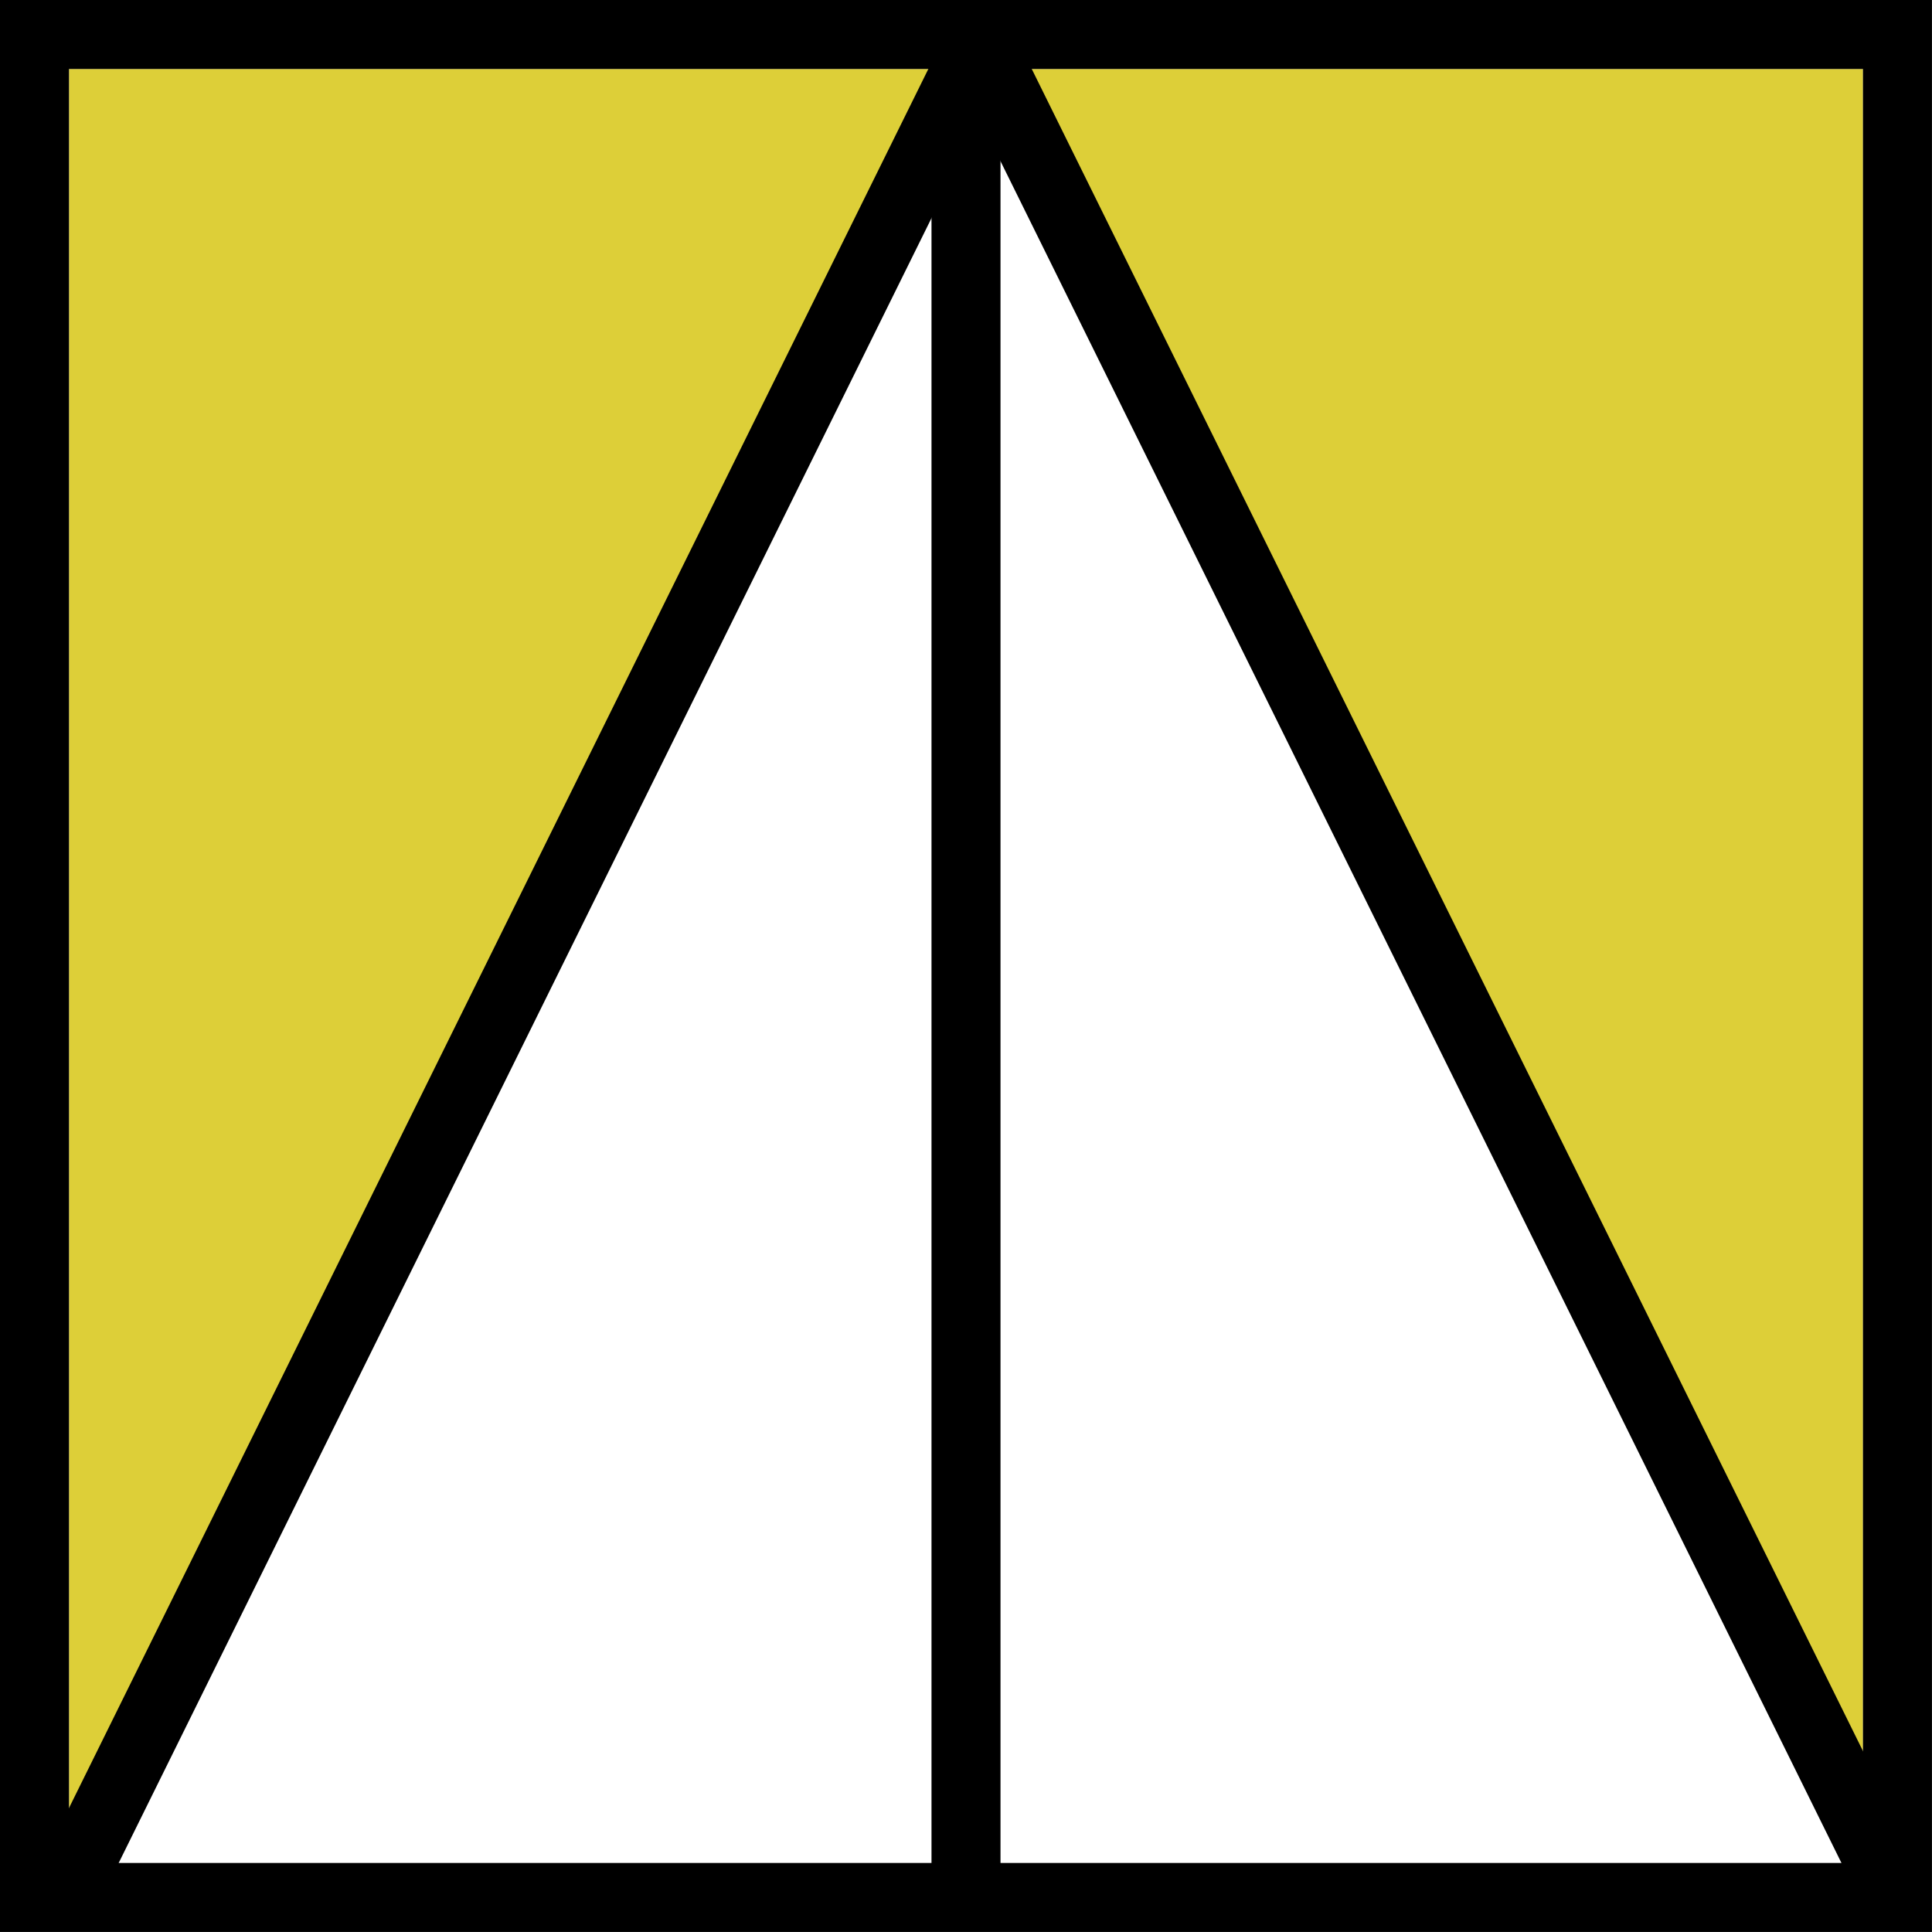 <svg xmlns="http://www.w3.org/2000/svg" xmlns:xlink="http://www.w3.org/1999/xlink" width="1080" zoomAndPan="magnify" viewBox="0 0 810 810" height="1080" preserveAspectRatio="xMidYMid meet" version="1.0"><rect x="-81" width="972" fill="#ffffff" y="-81" height="972" fill-opacity="1"/><rect x="-81" width="972" fill="#ffffff" y="-81" height="972" fill-opacity="1"/><path fill="#ddcf38" d="M 781.07 28.93 L 419.465 28.93 L 781.07 781.07 Z M 781.07 28.93 " fill-opacity="1" fill-rule="nonzero"/><path fill="#ddcf38" d="M 28.93 28.93 L 405 28.93 L 28.93 781.07 Z M 28.93 28.93 " fill-opacity="1" fill-rule="nonzero"/><path stroke-linecap="butt" transform="matrix(14.464, 0, 0, 14.464, 0, 0)" fill="none" stroke-linejoin="miter" d="M 1 1 L 55 1 L 55 55 L 1 55 Z M 1 1 " stroke="#000000" stroke-width="2" stroke-opacity="1" stroke-miterlimit="4"/><path fill="#000000" d="M 390.535 0 L 419.465 0 L 419.465 795.535 L 390.535 795.535 Z M 390.535 0 " fill-opacity="1" fill-rule="nonzero"/><path fill="#000000" d="M 399.691 7.711 L 425.586 20.508 L 41.301 798.176 L 15.402 785.383 Z M 399.691 7.711 " fill-opacity="1" fill-rule="nonzero"/><path fill="#000000" d="M 422.09 7.711 L 396.207 20.504 L 780.496 798.172 L 806.379 785.383 Z M 422.09 7.711 " fill-opacity="1" fill-rule="nonzero"/></svg>